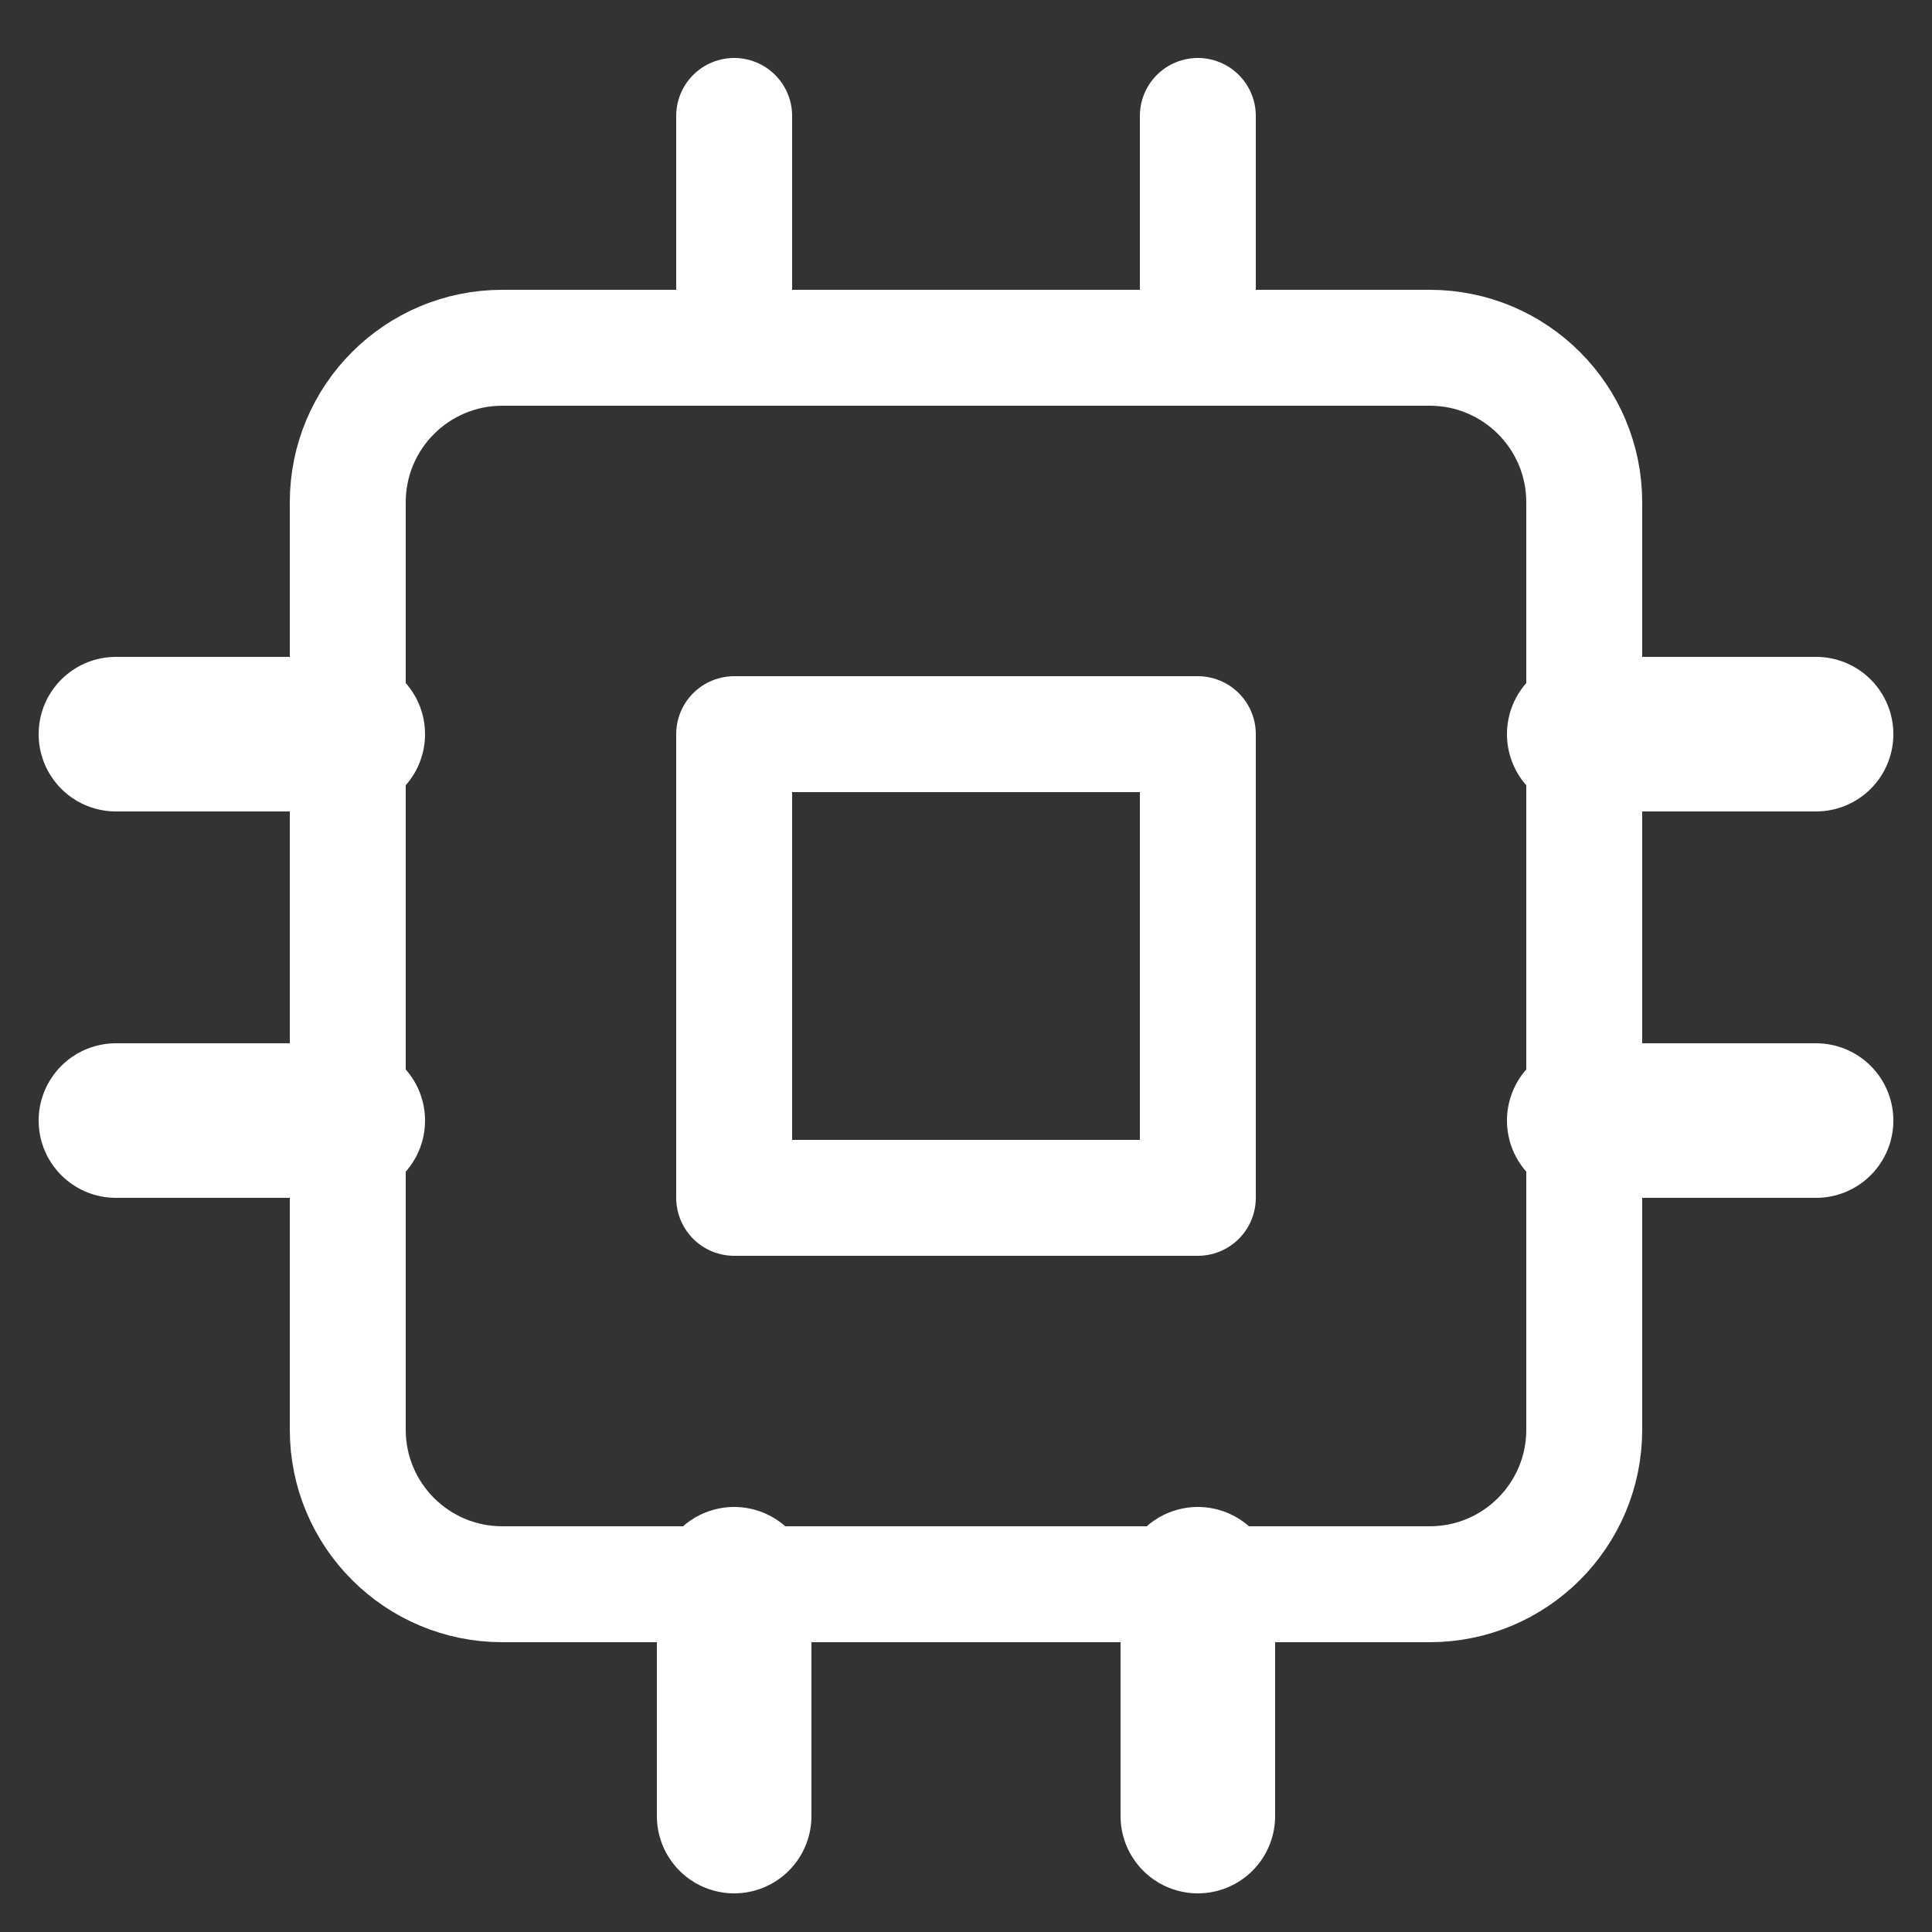 <svg width="25" height="25" viewBox="0 0 25 25" fill="none" xmlns="http://www.w3.org/2000/svg">
<rect x="0" y="0" width="25" height="25" fill="#333333" stroke="none"/>
<g id="package 3" clip-path="url(#clip0_336_1239)">
<path id="Vector" d="M18.5 4.5H6.5C5.395 4.5 4.5 5.395 4.5 6.5V18.5C4.5 19.605 5.395 20.5 6.5 20.5H18.5C19.605 20.5 20.5 19.605 20.5 18.5V6.5C20.5 5.395 19.605 4.5 18.5 4.5Z" stroke="white" stroke-width="1.5" stroke-linecap="round" stroke-linejoin="round"/>
<path id="Vector_2" d="M15.5 9.5H9.5V15.5H15.5V9.5Z" stroke="white" stroke-width="1.5" stroke-linecap="round" stroke-linejoin="round"/>
<path id="Vector_3" d="M9.5 1.5V4.5" stroke="white" stroke-width="1.5" stroke-linecap="round" stroke-linejoin="round"/>
<path id="Vector_4" d="M15.5 1.5V4.5" stroke="white" stroke-width="1.5" stroke-linecap="round" stroke-linejoin="round"/>
<path id="Vector_5" d="M9.5 20.5V23.5" stroke="white" stroke-width="2" stroke-linecap="round" stroke-linejoin="round"/>
<path id="Vector_6" d="M15.5 20.5V23.5" stroke="white" stroke-width="2" stroke-linecap="round" stroke-linejoin="round"/>
<path id="Vector_7" d="M20.5 9.5H23.5" stroke="white" stroke-width="2" stroke-linecap="round" stroke-linejoin="round"/>
<path id="Vector_8" d="M20.5 14.5H23.5" stroke="white" stroke-width="2" stroke-linecap="round" stroke-linejoin="round"/>
<path id="Vector_9" d="M1.5 9.5H4.5" stroke="white" stroke-width="2" stroke-linecap="round" stroke-linejoin="round"/>
<path id="Vector_10" d="M1.5 14.5H4.5" stroke="white" stroke-width="2" stroke-linecap="round" stroke-linejoin="round"/>
</g>
<defs>
<clipPath id="clip0_336_1239">
<rect width="24" height="24" fill="white" transform="translate(0.5 0.5)"/>
</clipPath>
</defs>
</svg>
